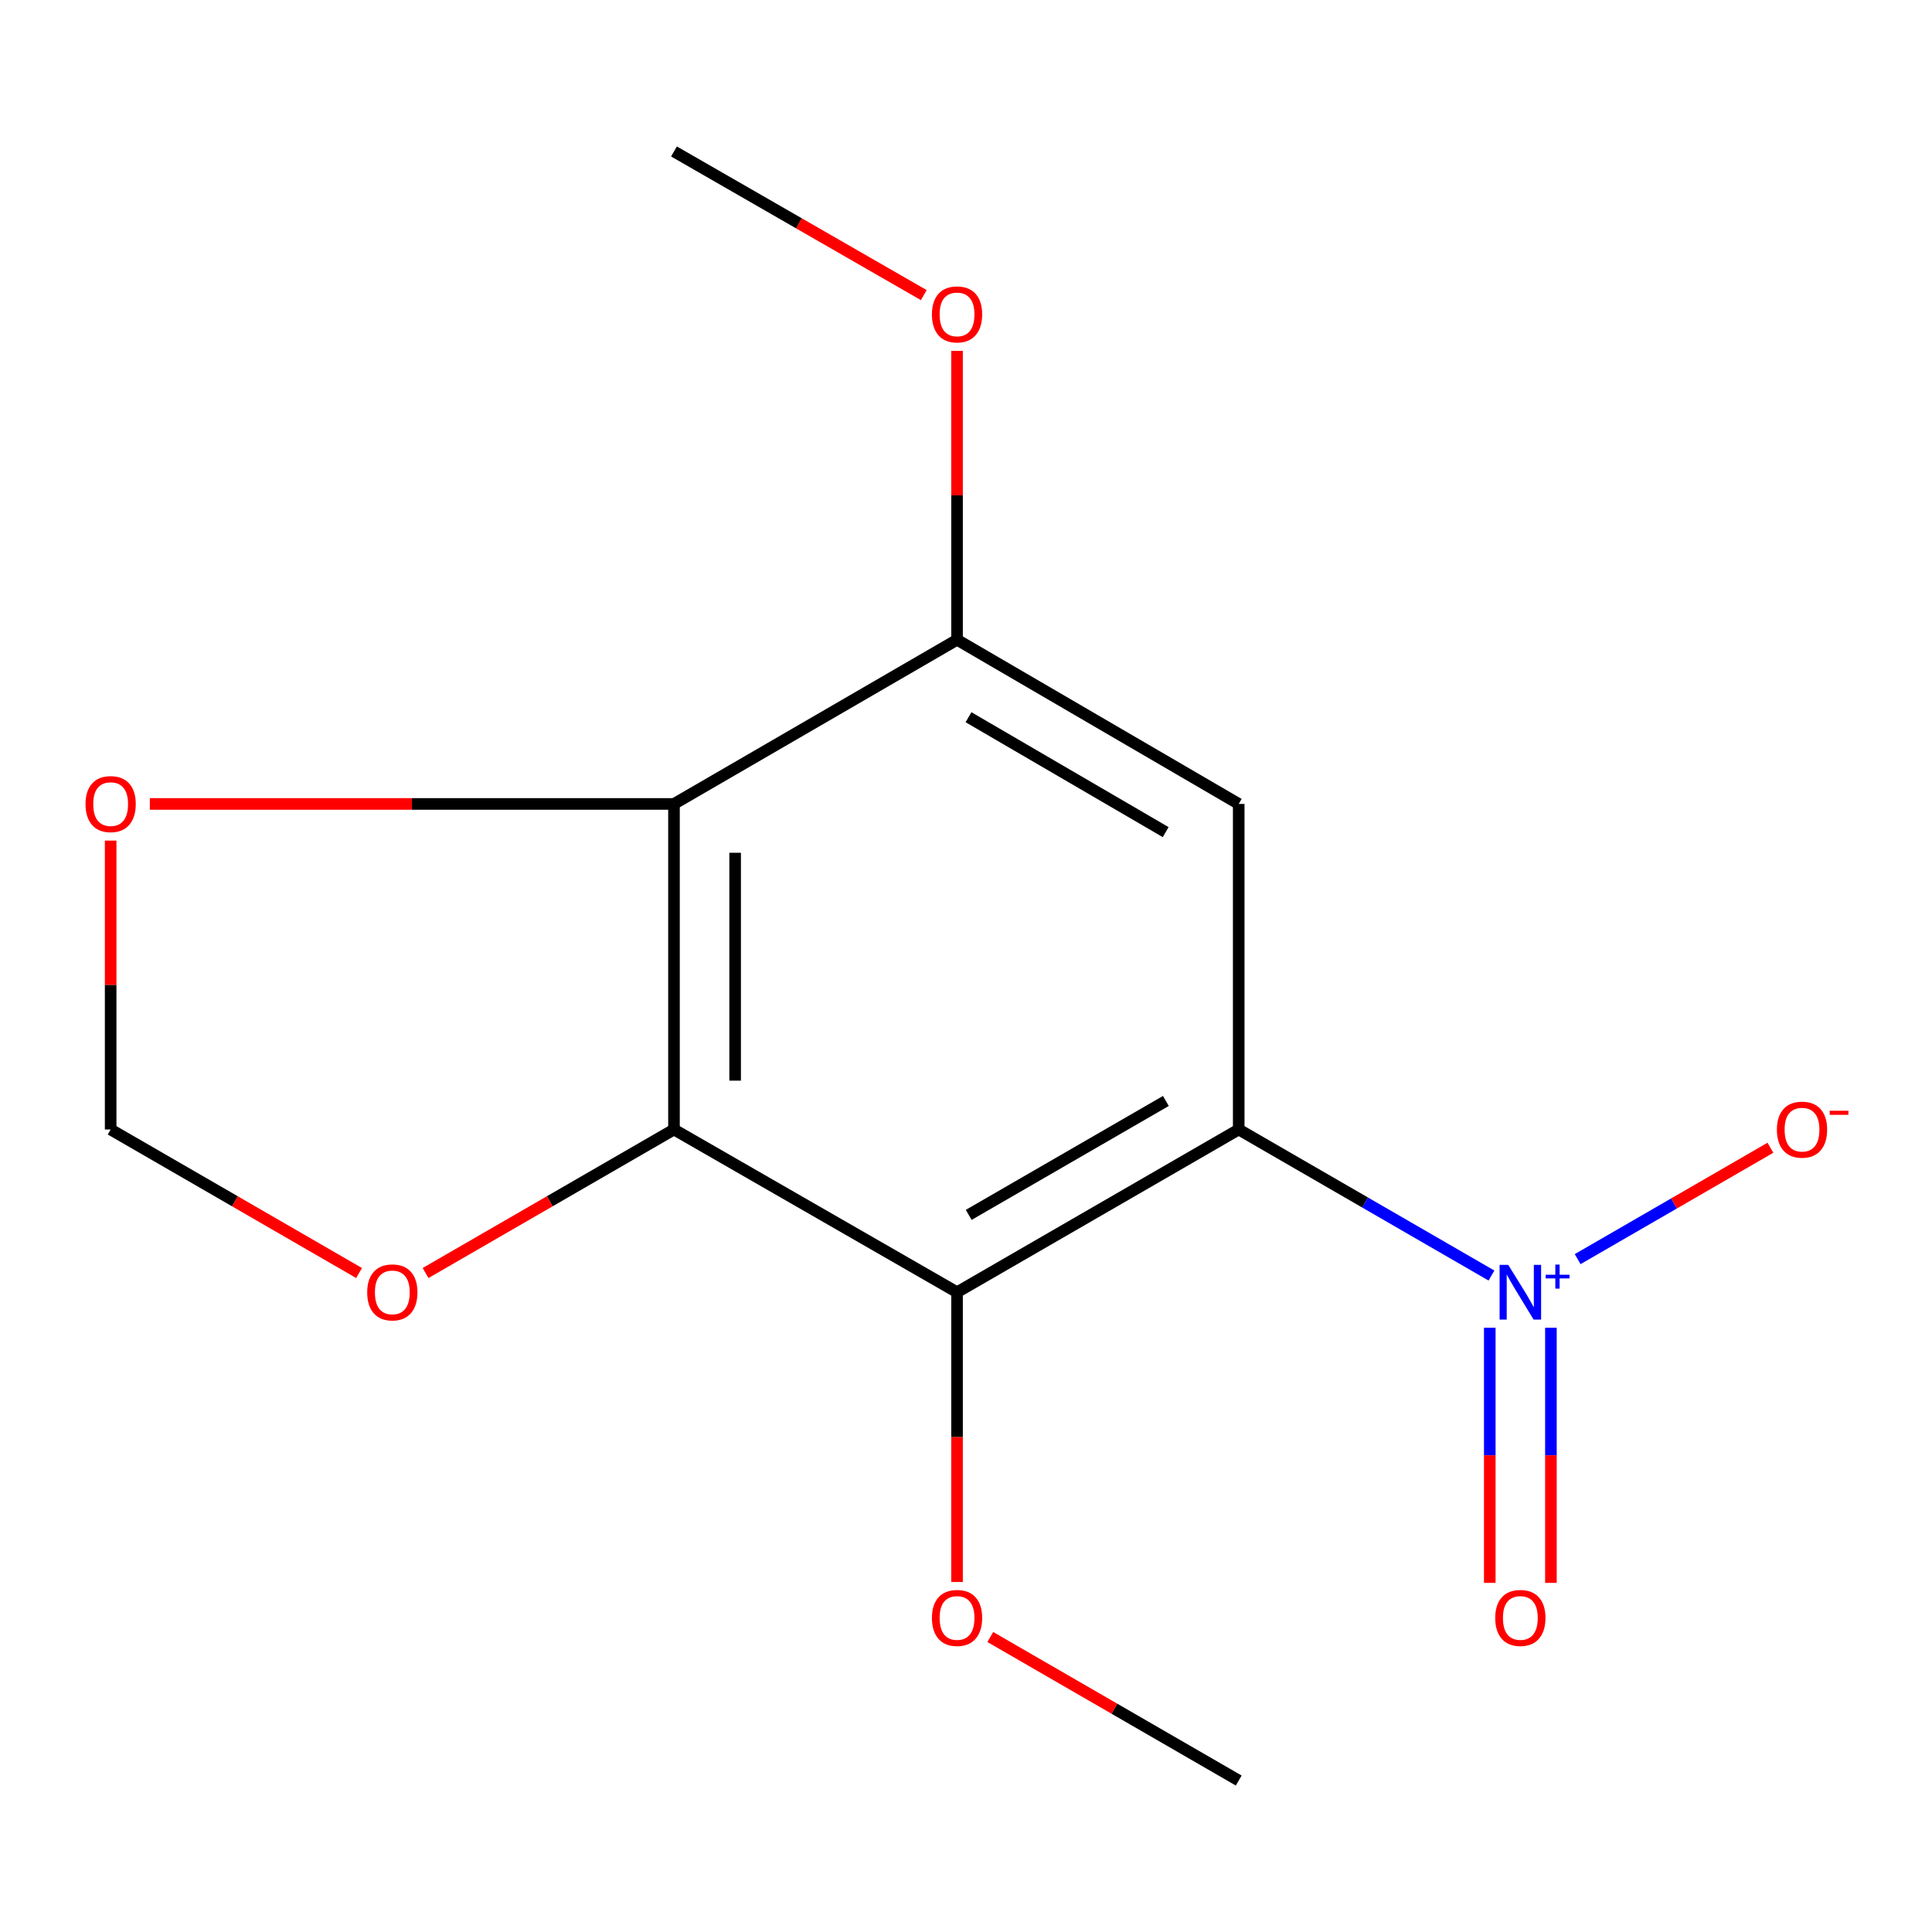 <?xml version='1.0' encoding='iso-8859-1'?>
<svg version='1.1' baseProfile='full'
              xmlns='http://www.w3.org/2000/svg'
                      xmlns:rdkit='http://www.rdkit.org/xml'
                      xmlns:xlink='http://www.w3.org/1999/xlink'
                  xml:space='preserve'
width='1000px' height='1000px' viewBox='0 0 1000 1000'>
<!-- END OF HEADER -->
<rect style='opacity:1.0;fill:#FFFFFF;stroke:none' width='1000' height='1000' x='0' y='0'> </rect>
<path class='bond-0' d='M 641.156,584.623 L 706.568,622.421' style='fill:none;fill-rule:evenodd;stroke:#000000;stroke-width:6px;stroke-linecap:butt;stroke-linejoin:miter;stroke-opacity:1' />
<path class='bond-0' d='M 706.568,622.421 L 771.98,660.22' style='fill:none;fill-rule:evenodd;stroke:#0000FF;stroke-width:6px;stroke-linecap:butt;stroke-linejoin:miter;stroke-opacity:1' />
<path class='bond-2' d='M 641.156,584.623 L 495.365,668.859' style='fill:none;fill-rule:evenodd;stroke:#000000;stroke-width:6px;stroke-linecap:butt;stroke-linejoin:miter;stroke-opacity:1' />
<path class='bond-2' d='M 603.455,569.855 L 501.401,628.821' style='fill:none;fill-rule:evenodd;stroke:#000000;stroke-width:6px;stroke-linecap:butt;stroke-linejoin:miter;stroke-opacity:1' />
<path class='bond-4' d='M 641.156,584.623 L 641.156,416.116' style='fill:none;fill-rule:evenodd;stroke:#000000;stroke-width:6px;stroke-linecap:butt;stroke-linejoin:miter;stroke-opacity:1' />
<path class='bond-8' d='M 816.584,651.725 L 866.475,622.898' style='fill:none;fill-rule:evenodd;stroke:#0000FF;stroke-width:6px;stroke-linecap:butt;stroke-linejoin:miter;stroke-opacity:1' />
<path class='bond-8' d='M 866.475,622.898 L 916.367,594.071' style='fill:none;fill-rule:evenodd;stroke:#FF0000;stroke-width:6px;stroke-linecap:butt;stroke-linejoin:miter;stroke-opacity:1' />
<path class='bond-9' d='M 771.106,687.231 L 771.106,753.262' style='fill:none;fill-rule:evenodd;stroke:#0000FF;stroke-width:6px;stroke-linecap:butt;stroke-linejoin:miter;stroke-opacity:1' />
<path class='bond-9' d='M 771.106,753.262 L 771.106,819.292' style='fill:none;fill-rule:evenodd;stroke:#FF0000;stroke-width:6px;stroke-linecap:butt;stroke-linejoin:miter;stroke-opacity:1' />
<path class='bond-9' d='M 802.753,687.231 L 802.753,753.262' style='fill:none;fill-rule:evenodd;stroke:#0000FF;stroke-width:6px;stroke-linecap:butt;stroke-linejoin:miter;stroke-opacity:1' />
<path class='bond-9' d='M 802.753,753.262 L 802.753,819.292' style='fill:none;fill-rule:evenodd;stroke:#FF0000;stroke-width:6px;stroke-linecap:butt;stroke-linejoin:miter;stroke-opacity:1' />
<path class='bond-1' d='M 348.854,584.623 L 495.365,668.859' style='fill:none;fill-rule:evenodd;stroke:#000000;stroke-width:6px;stroke-linecap:butt;stroke-linejoin:miter;stroke-opacity:1' />
<path class='bond-3' d='M 348.854,584.623 L 348.854,416.116' style='fill:none;fill-rule:evenodd;stroke:#000000;stroke-width:6px;stroke-linecap:butt;stroke-linejoin:miter;stroke-opacity:1' />
<path class='bond-3' d='M 380.502,559.347 L 380.502,441.392' style='fill:none;fill-rule:evenodd;stroke:#000000;stroke-width:6px;stroke-linecap:butt;stroke-linejoin:miter;stroke-opacity:1' />
<path class='bond-6' d='M 348.854,584.623 L 284.563,621.769' style='fill:none;fill-rule:evenodd;stroke:#000000;stroke-width:6px;stroke-linecap:butt;stroke-linejoin:miter;stroke-opacity:1' />
<path class='bond-6' d='M 284.563,621.769 L 220.272,658.915' style='fill:none;fill-rule:evenodd;stroke:#FF0000;stroke-width:6px;stroke-linecap:butt;stroke-linejoin:miter;stroke-opacity:1' />
<path class='bond-11' d='M 495.365,668.859 L 495.365,743.846' style='fill:none;fill-rule:evenodd;stroke:#000000;stroke-width:6px;stroke-linecap:butt;stroke-linejoin:miter;stroke-opacity:1' />
<path class='bond-11' d='M 495.365,743.846 L 495.365,818.833' style='fill:none;fill-rule:evenodd;stroke:#FF0000;stroke-width:6px;stroke-linecap:butt;stroke-linejoin:miter;stroke-opacity:1' />
<path class='bond-7' d='M 348.854,416.116 L 213.208,416.116' style='fill:none;fill-rule:evenodd;stroke:#000000;stroke-width:6px;stroke-linecap:butt;stroke-linejoin:miter;stroke-opacity:1' />
<path class='bond-7' d='M 213.208,416.116 L 77.562,416.116' style='fill:none;fill-rule:evenodd;stroke:#FF0000;stroke-width:6px;stroke-linecap:butt;stroke-linejoin:miter;stroke-opacity:1' />
<path class='bond-15' d='M 348.854,416.116 L 495.365,331.141' style='fill:none;fill-rule:evenodd;stroke:#000000;stroke-width:6px;stroke-linecap:butt;stroke-linejoin:miter;stroke-opacity:1' />
<path class='bond-5' d='M 641.156,416.116 L 495.365,331.141' style='fill:none;fill-rule:evenodd;stroke:#000000;stroke-width:6px;stroke-linecap:butt;stroke-linejoin:miter;stroke-opacity:1' />
<path class='bond-5' d='M 603.351,430.712 L 501.298,371.23' style='fill:none;fill-rule:evenodd;stroke:#000000;stroke-width:6px;stroke-linecap:butt;stroke-linejoin:miter;stroke-opacity:1' />
<path class='bond-12' d='M 495.365,331.141 L 495.365,256.383' style='fill:none;fill-rule:evenodd;stroke:#000000;stroke-width:6px;stroke-linecap:butt;stroke-linejoin:miter;stroke-opacity:1' />
<path class='bond-12' d='M 495.365,256.383 L 495.365,181.624' style='fill:none;fill-rule:evenodd;stroke:#FF0000;stroke-width:6px;stroke-linecap:butt;stroke-linejoin:miter;stroke-opacity:1' />
<path class='bond-10' d='M 185.854,658.915 L 121.563,621.769' style='fill:none;fill-rule:evenodd;stroke:#FF0000;stroke-width:6px;stroke-linecap:butt;stroke-linejoin:miter;stroke-opacity:1' />
<path class='bond-10' d='M 121.563,621.769 L 57.272,584.623' style='fill:none;fill-rule:evenodd;stroke:#000000;stroke-width:6px;stroke-linecap:butt;stroke-linejoin:miter;stroke-opacity:1' />
<path class='bond-16' d='M 57.272,435.088 L 57.272,509.856' style='fill:none;fill-rule:evenodd;stroke:#FF0000;stroke-width:6px;stroke-linecap:butt;stroke-linejoin:miter;stroke-opacity:1' />
<path class='bond-16' d='M 57.272,509.856 L 57.272,584.623' style='fill:none;fill-rule:evenodd;stroke:#000000;stroke-width:6px;stroke-linecap:butt;stroke-linejoin:miter;stroke-opacity:1' />
<path class='bond-13' d='M 512.575,847.309 L 576.866,884.455' style='fill:none;fill-rule:evenodd;stroke:#FF0000;stroke-width:6px;stroke-linecap:butt;stroke-linejoin:miter;stroke-opacity:1' />
<path class='bond-13' d='M 576.866,884.455 L 641.156,921.601' style='fill:none;fill-rule:evenodd;stroke:#000000;stroke-width:6px;stroke-linecap:butt;stroke-linejoin:miter;stroke-opacity:1' />
<path class='bond-14' d='M 478.14,152.747 L 413.497,115.573' style='fill:none;fill-rule:evenodd;stroke:#FF0000;stroke-width:6px;stroke-linecap:butt;stroke-linejoin:miter;stroke-opacity:1' />
<path class='bond-14' d='M 413.497,115.573 L 348.854,78.399' style='fill:none;fill-rule:evenodd;stroke:#000000;stroke-width:6px;stroke-linecap:butt;stroke-linejoin:miter;stroke-opacity:1' />
<path  class='atom-1' d='M 780.67 654.699
L 789.95 669.699
Q 790.87 671.179, 792.35 673.859
Q 793.83 676.539, 793.91 676.699
L 793.91 654.699
L 797.67 654.699
L 797.67 683.019
L 793.79 683.019
L 783.83 666.619
Q 782.67 664.699, 781.43 662.499
Q 780.23 660.299, 779.87 659.619
L 779.87 683.019
L 776.19 683.019
L 776.19 654.699
L 780.67 654.699
' fill='#0000FF'/>
<path  class='atom-1' d='M 800.046 659.803
L 805.035 659.803
L 805.035 654.55
L 807.253 654.55
L 807.253 659.803
L 812.374 659.803
L 812.374 661.704
L 807.253 661.704
L 807.253 666.984
L 805.035 666.984
L 805.035 661.704
L 800.046 661.704
L 800.046 659.803
' fill='#0000FF'/>
<path  class='atom-7' d='M 190.063 668.939
Q 190.063 662.139, 193.423 658.339
Q 196.783 654.539, 203.063 654.539
Q 209.343 654.539, 212.703 658.339
Q 216.063 662.139, 216.063 668.939
Q 216.063 675.819, 212.663 679.739
Q 209.263 683.619, 203.063 683.619
Q 196.823 683.619, 193.423 679.739
Q 190.063 675.859, 190.063 668.939
M 203.063 680.419
Q 207.383 680.419, 209.703 677.539
Q 212.063 674.619, 212.063 668.939
Q 212.063 663.379, 209.703 660.579
Q 207.383 657.739, 203.063 657.739
Q 198.743 657.739, 196.383 660.539
Q 194.063 663.339, 194.063 668.939
Q 194.063 674.659, 196.383 677.539
Q 198.743 680.419, 203.063 680.419
' fill='#FF0000'/>
<path  class='atom-8' d='M 44.272 416.196
Q 44.272 409.396, 47.632 405.596
Q 50.992 401.796, 57.272 401.796
Q 63.552 401.796, 66.912 405.596
Q 70.272 409.396, 70.272 416.196
Q 70.272 423.076, 66.872 426.996
Q 63.472 430.876, 57.272 430.876
Q 51.032 430.876, 47.632 426.996
Q 44.272 423.116, 44.272 416.196
M 57.272 427.676
Q 61.592 427.676, 63.912 424.796
Q 66.272 421.876, 66.272 416.196
Q 66.272 410.636, 63.912 407.836
Q 61.592 404.996, 57.272 404.996
Q 52.952 404.996, 50.592 407.796
Q 48.272 410.596, 48.272 416.196
Q 48.272 421.916, 50.592 424.796
Q 52.952 427.676, 57.272 427.676
' fill='#FF0000'/>
<path  class='atom-9' d='M 919.72 584.703
Q 919.72 577.903, 923.08 574.103
Q 926.44 570.303, 932.72 570.303
Q 939 570.303, 942.36 574.103
Q 945.72 577.903, 945.72 584.703
Q 945.72 591.583, 942.32 595.503
Q 938.92 599.383, 932.72 599.383
Q 926.48 599.383, 923.08 595.503
Q 919.72 591.623, 919.72 584.703
M 932.72 596.183
Q 937.04 596.183, 939.36 593.303
Q 941.72 590.383, 941.72 584.703
Q 941.72 579.143, 939.36 576.343
Q 937.04 573.503, 932.72 573.503
Q 928.4 573.503, 926.04 576.303
Q 923.72 579.103, 923.72 584.703
Q 923.72 590.423, 926.04 593.303
Q 928.4 596.183, 932.72 596.183
' fill='#FF0000'/>
<path  class='atom-9' d='M 947.04 574.925
L 956.729 574.925
L 956.729 577.037
L 947.04 577.037
L 947.04 574.925
' fill='#FF0000'/>
<path  class='atom-10' d='M 773.93 837.445
Q 773.93 830.645, 777.29 826.845
Q 780.65 823.045, 786.93 823.045
Q 793.21 823.045, 796.57 826.845
Q 799.93 830.645, 799.93 837.445
Q 799.93 844.325, 796.53 848.245
Q 793.13 852.125, 786.93 852.125
Q 780.69 852.125, 777.29 848.245
Q 773.93 844.365, 773.93 837.445
M 786.93 848.925
Q 791.25 848.925, 793.57 846.045
Q 795.93 843.125, 795.93 837.445
Q 795.93 831.885, 793.57 829.085
Q 791.25 826.245, 786.93 826.245
Q 782.61 826.245, 780.25 829.045
Q 777.93 831.845, 777.93 837.445
Q 777.93 843.165, 780.25 846.045
Q 782.61 848.925, 786.93 848.925
' fill='#FF0000'/>
<path  class='atom-12' d='M 482.365 837.445
Q 482.365 830.645, 485.725 826.845
Q 489.085 823.045, 495.365 823.045
Q 501.645 823.045, 505.005 826.845
Q 508.365 830.645, 508.365 837.445
Q 508.365 844.325, 504.965 848.245
Q 501.565 852.125, 495.365 852.125
Q 489.125 852.125, 485.725 848.245
Q 482.365 844.365, 482.365 837.445
M 495.365 848.925
Q 499.685 848.925, 502.005 846.045
Q 504.365 843.125, 504.365 837.445
Q 504.365 831.885, 502.005 829.085
Q 499.685 826.245, 495.365 826.245
Q 491.045 826.245, 488.685 829.045
Q 486.365 831.845, 486.365 837.445
Q 486.365 843.165, 488.685 846.045
Q 491.045 848.925, 495.365 848.925
' fill='#FF0000'/>
<path  class='atom-13' d='M 482.365 162.732
Q 482.365 155.932, 485.725 152.132
Q 489.085 148.332, 495.365 148.332
Q 501.645 148.332, 505.005 152.132
Q 508.365 155.932, 508.365 162.732
Q 508.365 169.612, 504.965 173.532
Q 501.565 177.412, 495.365 177.412
Q 489.125 177.412, 485.725 173.532
Q 482.365 169.652, 482.365 162.732
M 495.365 174.212
Q 499.685 174.212, 502.005 171.332
Q 504.365 168.412, 504.365 162.732
Q 504.365 157.172, 502.005 154.372
Q 499.685 151.532, 495.365 151.532
Q 491.045 151.532, 488.685 154.332
Q 486.365 157.132, 486.365 162.732
Q 486.365 168.452, 488.685 171.332
Q 491.045 174.212, 495.365 174.212
' fill='#FF0000'/>
</svg>
